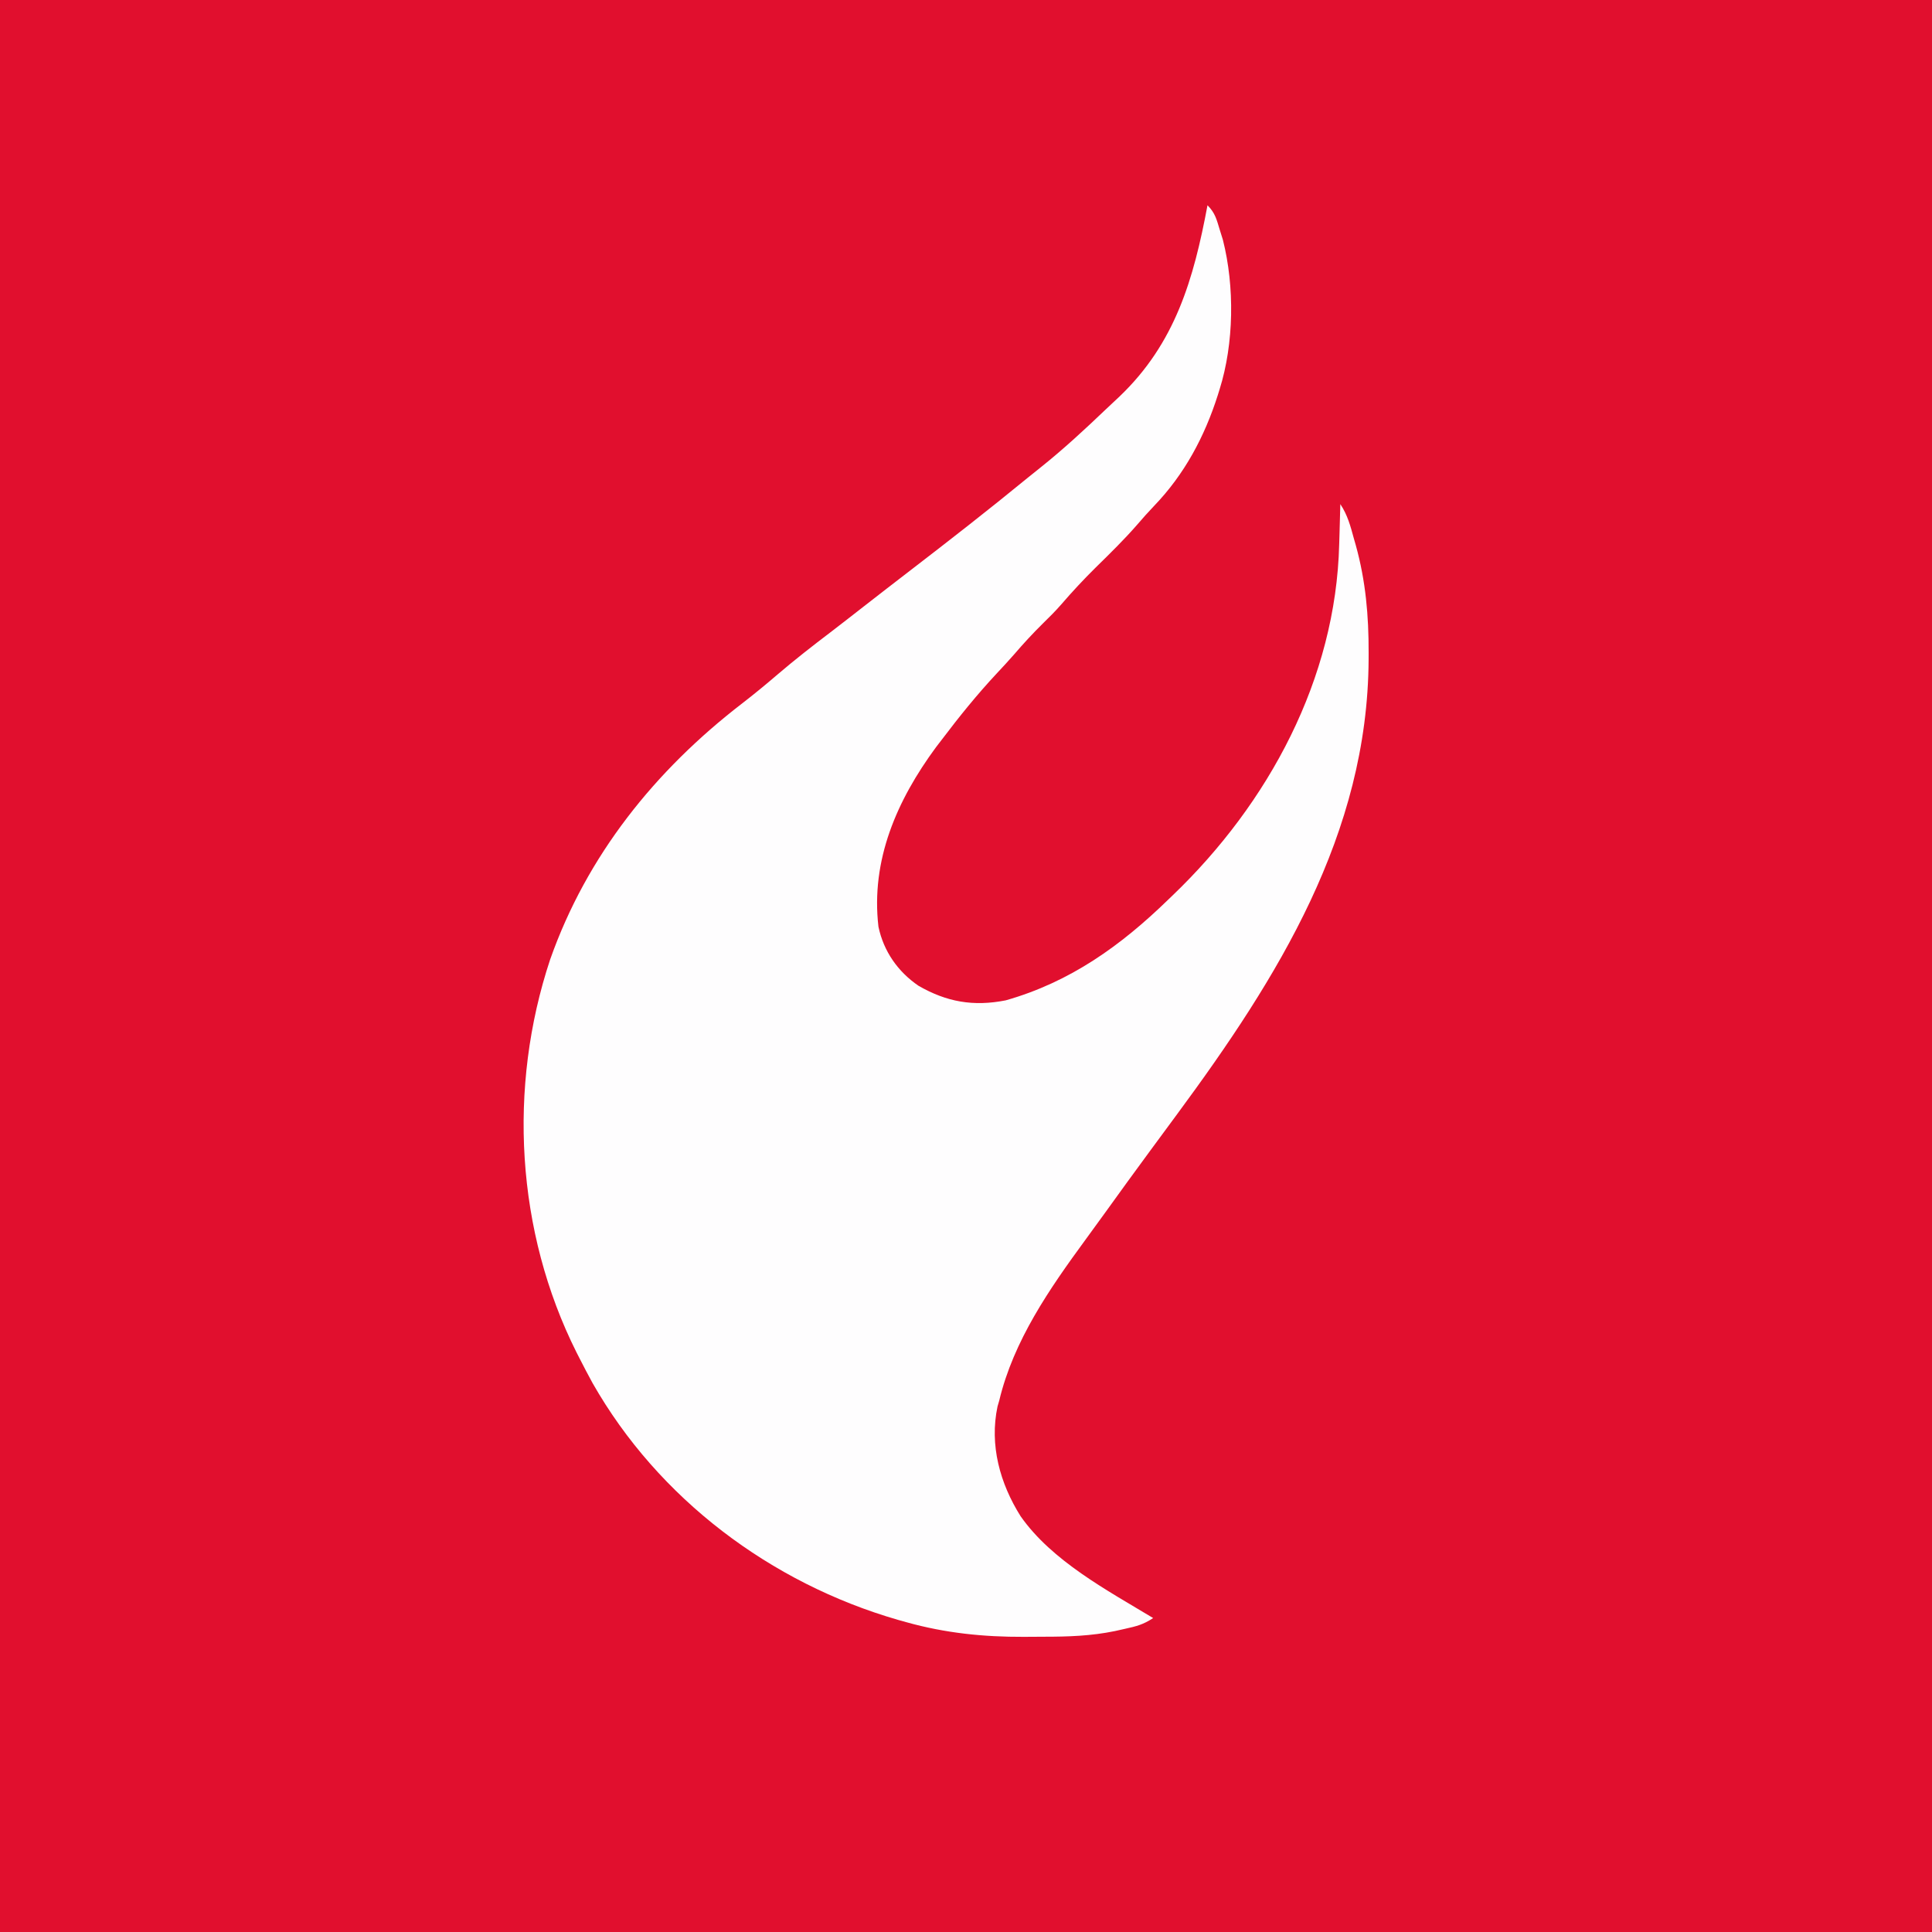 <?xml version="1.0" encoding="UTF-8"?>
<svg version="1.1" xmlns="http://www.w3.org/2000/svg" width="640" height="640">
<rect width="100%" height="100%" fill="#333333" stroke="none"/>
<path d="M0 0 C211.2 0 422.4 0 640 0 C640 211.2 640 422.4 640 640 C428.8 640 217.6 640 0 640 C0 428.8 0 217.6 0 0 Z " fill="#E10F2E" transform="translate(0,0)"/>
<path d="M0 0 C2.542 2.542 3.016 4.694 4.062 8.125 C4.404 9.221 4.746 10.316 5.098 11.445 C9.024 26.912 8.786 45.79 4 61 C3.807 61.622 3.613 62.245 3.414 62.886 C-0.976 76.654 -7.601 89.09 -17.664 99.559 C-19.607 101.589 -21.442 103.656 -23.273 105.785 C-27.616 110.777 -32.319 115.37 -37.039 120 C-41.021 123.936 -44.788 127.977 -48.441 132.219 C-50.365 134.417 -52.404 136.467 -54.5 138.5 C-57.853 141.813 -61.006 145.213 -64.07 148.793 C-65.953 150.946 -67.894 153.037 -69.849 155.124 C-76.346 162.084 -82.26 169.408 -88 177 C-88.637 177.829 -89.274 178.658 -89.93 179.512 C-102.876 197.082 -111.586 216.891 -109 239 C-107.286 247.116 -102.606 253.846 -95.758 258.535 C-86.413 263.931 -77.533 265.482 -66.863 263.383 C-45.478 257.319 -28.713 245.278 -13 230 C-12.509 229.529 -12.017 229.058 -11.511 228.573 C20.301 198.055 42.517 156.847 43.625 112.312 C43.664 111.027 43.702 109.741 43.742 108.416 C43.836 105.277 43.921 102.139 44 99 C46.413 102.619 47.369 106.293 48.5 110.438 C48.819 111.554 48.819 111.554 49.145 112.693 C52.403 124.478 53.413 135.996 53.375 148.188 C53.373 149.303 53.373 149.303 53.37 150.441 C53.087 208.27 23.285 255.896 -10 301 C-10.564 301.766 -11.129 302.532 -11.71 303.322 C-14.061 306.514 -16.413 309.705 -18.768 312.894 C-23.816 319.733 -28.802 326.615 -33.766 333.516 C-35.97 336.579 -38.19 339.629 -40.422 342.672 C-52.332 358.938 -64.247 376.086 -69 396 C-69.182 396.623 -69.364 397.245 -69.551 397.887 C-72.279 410.719 -68.736 423.418 -61.914 434.27 C-51.509 449.113 -33.264 458.788 -18 468 C-21.225 470.15 -23.551 470.734 -27.312 471.562 C-28.422 471.811 -29.532 472.06 -30.676 472.316 C-38.56 473.938 -46.133 474.186 -54.155 474.185 C-56.4 474.187 -58.644 474.206 -60.889 474.225 C-74.152 474.278 -86.928 472.977 -99.75 469.375 C-100.679 469.116 -101.608 468.858 -102.565 468.591 C-144.715 456.404 -181.896 428.465 -203.688 390.188 C-205.172 387.482 -206.6 384.751 -208 382 C-208.347 381.322 -208.693 380.643 -209.05 379.944 C-229.076 339.93 -231.82 292.192 -217.754 249.84 C-205.594 215.351 -183.002 187.245 -154.233 165.076 C-150.204 161.969 -146.298 158.752 -142.438 155.438 C-136.734 150.558 -130.837 145.964 -124.862 141.423 C-121.222 138.641 -117.614 135.817 -114 133 C-108.845 128.985 -103.683 124.979 -98.5 121 C-85.445 110.966 -72.469 100.856 -59.735 90.415 C-58.195 89.159 -56.641 87.918 -55.086 86.68 C-47.614 80.706 -40.645 74.246 -33.729 67.646 C-32.208 66.198 -30.674 64.766 -29.137 63.336 C-10.647 45.68 -4.579 24.43 0 0 Z " fill="#FEFDFE" transform="translate(400,68)"/>
</svg>
